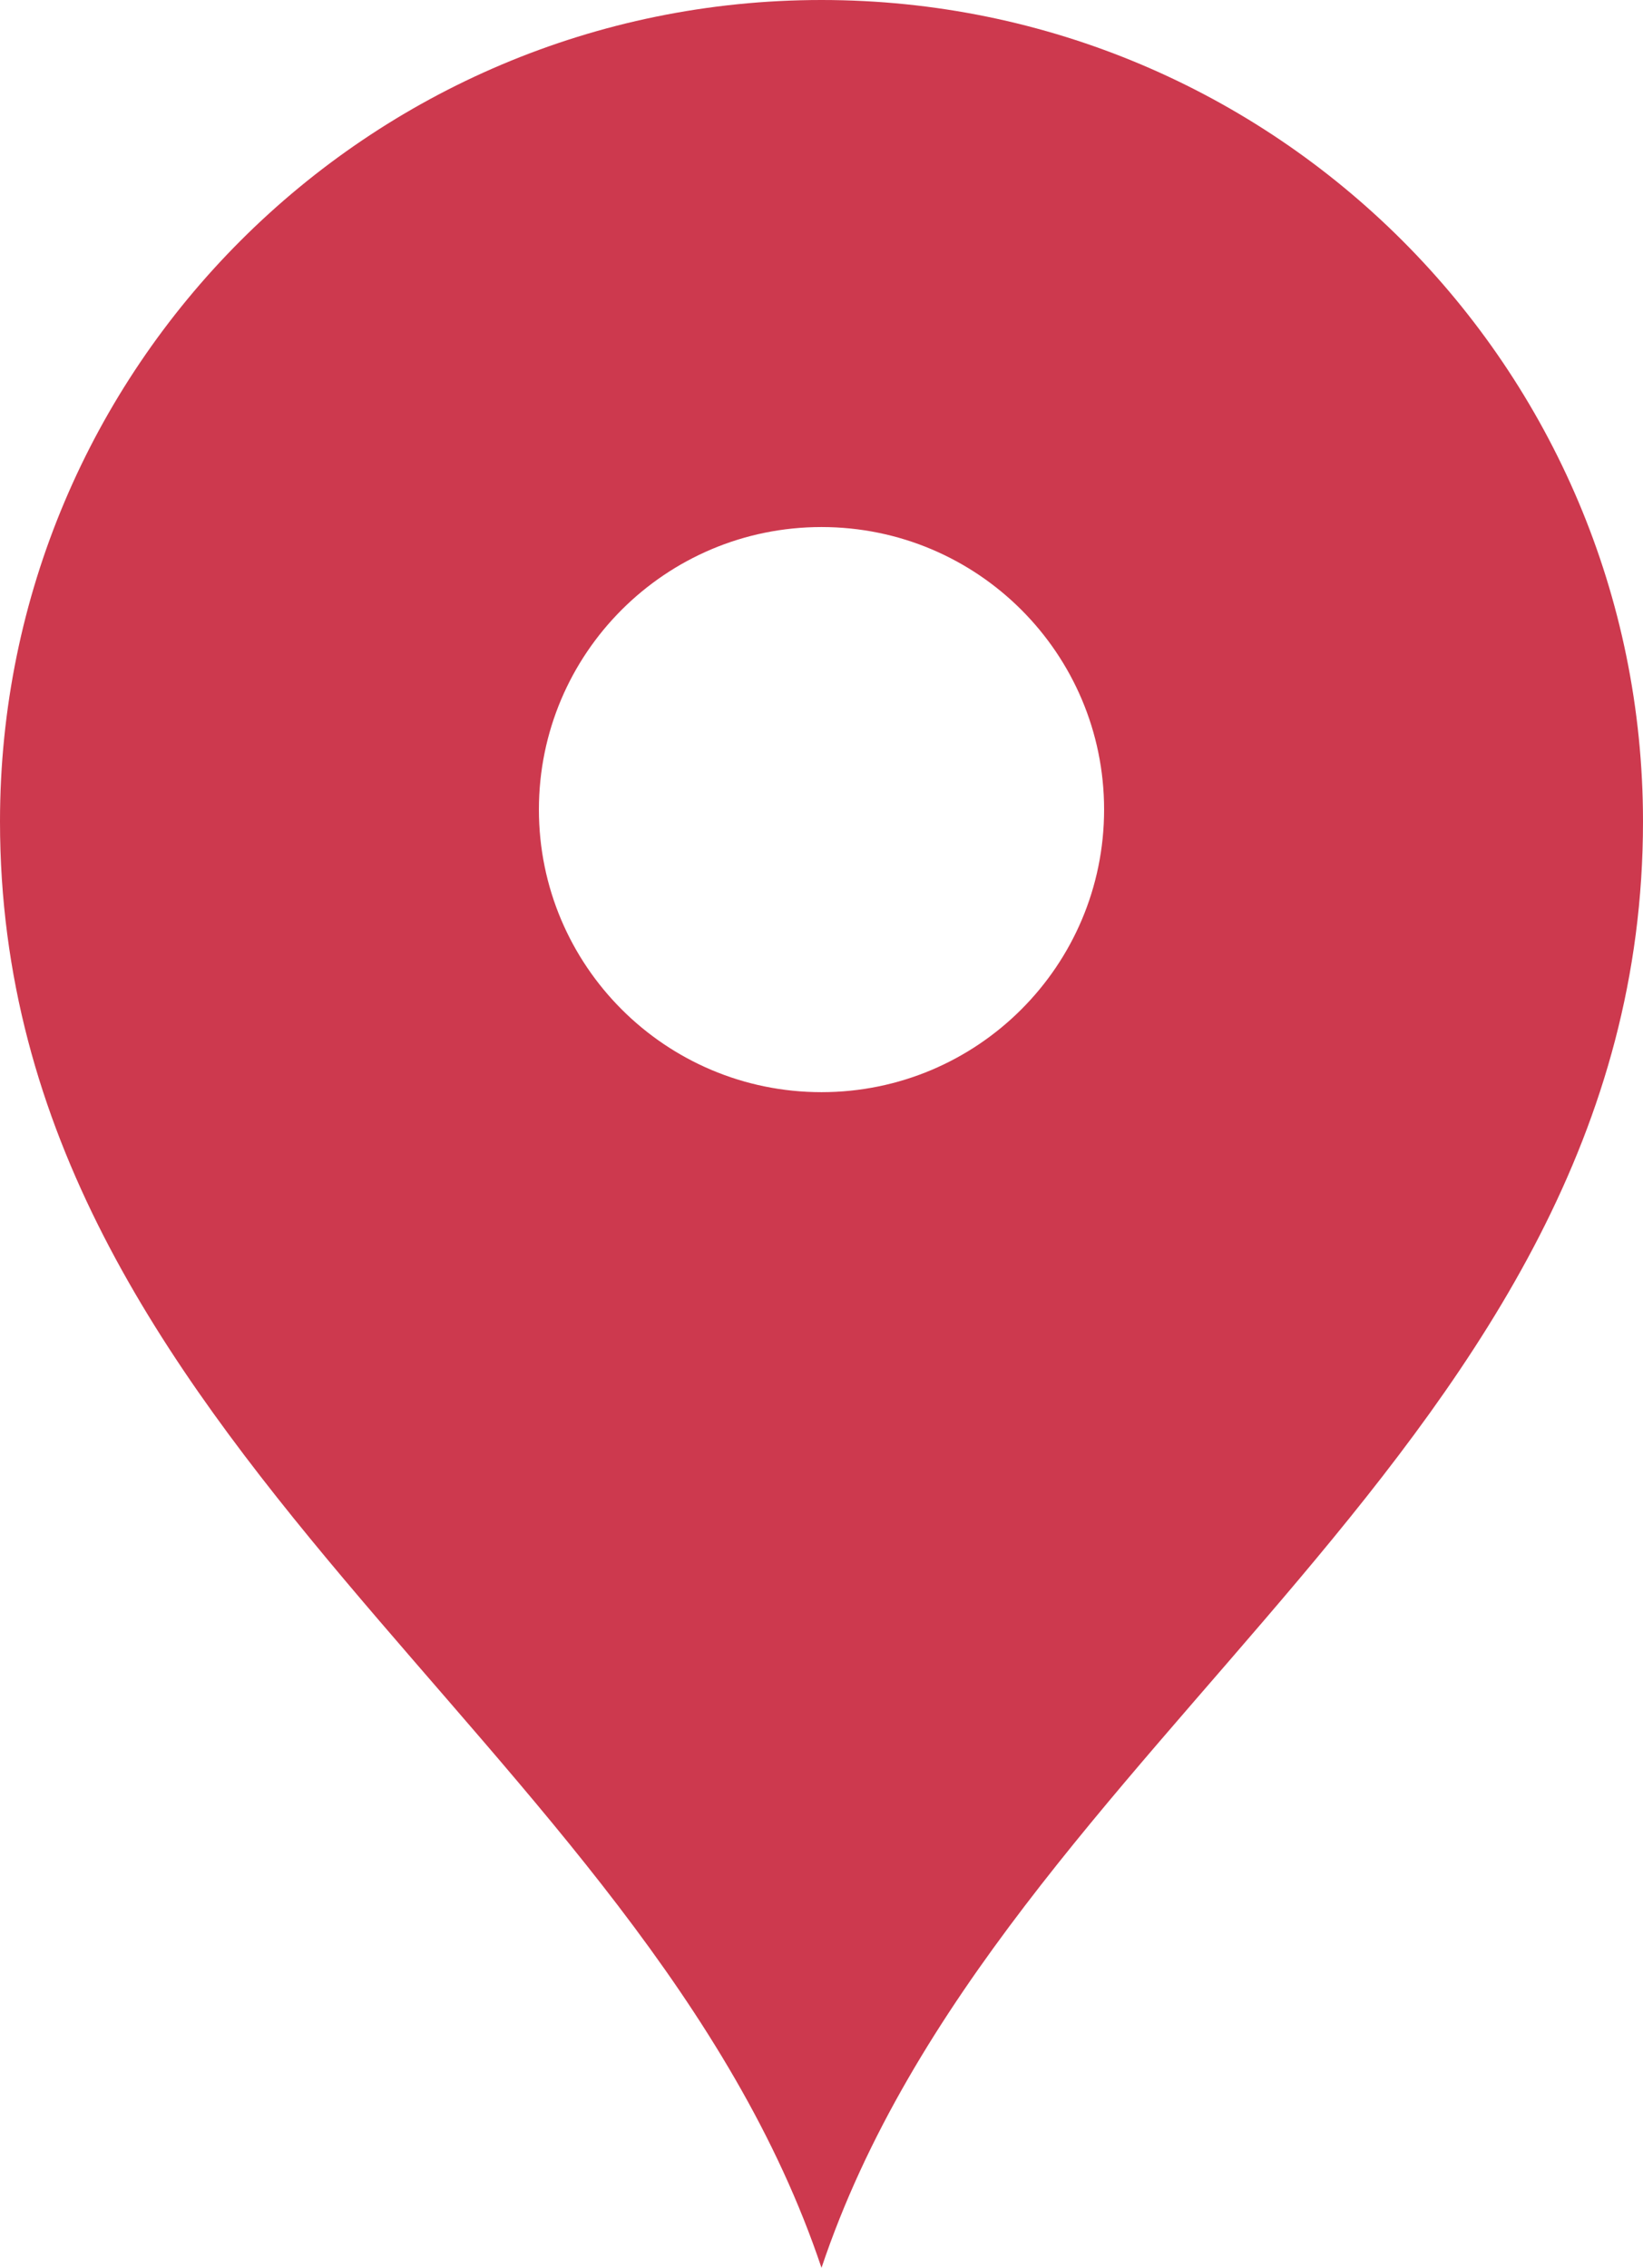 <svg fill="#cd394e" width="23" height="31.747" viewBox="0 0 23 31.747" xmlns="http://www.w3.org/2000/svg"><path d="m 11.5,15.289 c -2.185,0 -3.956,-1.771 -3.956,-3.956 0,-2.184 1.771,-3.955 3.956,-3.955 2.185,0 3.956,1.771 3.956,3.955 0,2.185 -1.771,3.956 -3.956,3.956 M 11.5,0 C 5.149,0 0,5.149 0,11.5 0,20.212 9.015,24.333 11.5,31.747 13.985,24.333 23,20.212 23,11.5 23,5.149 17.851,0 11.5,0" /></svg>